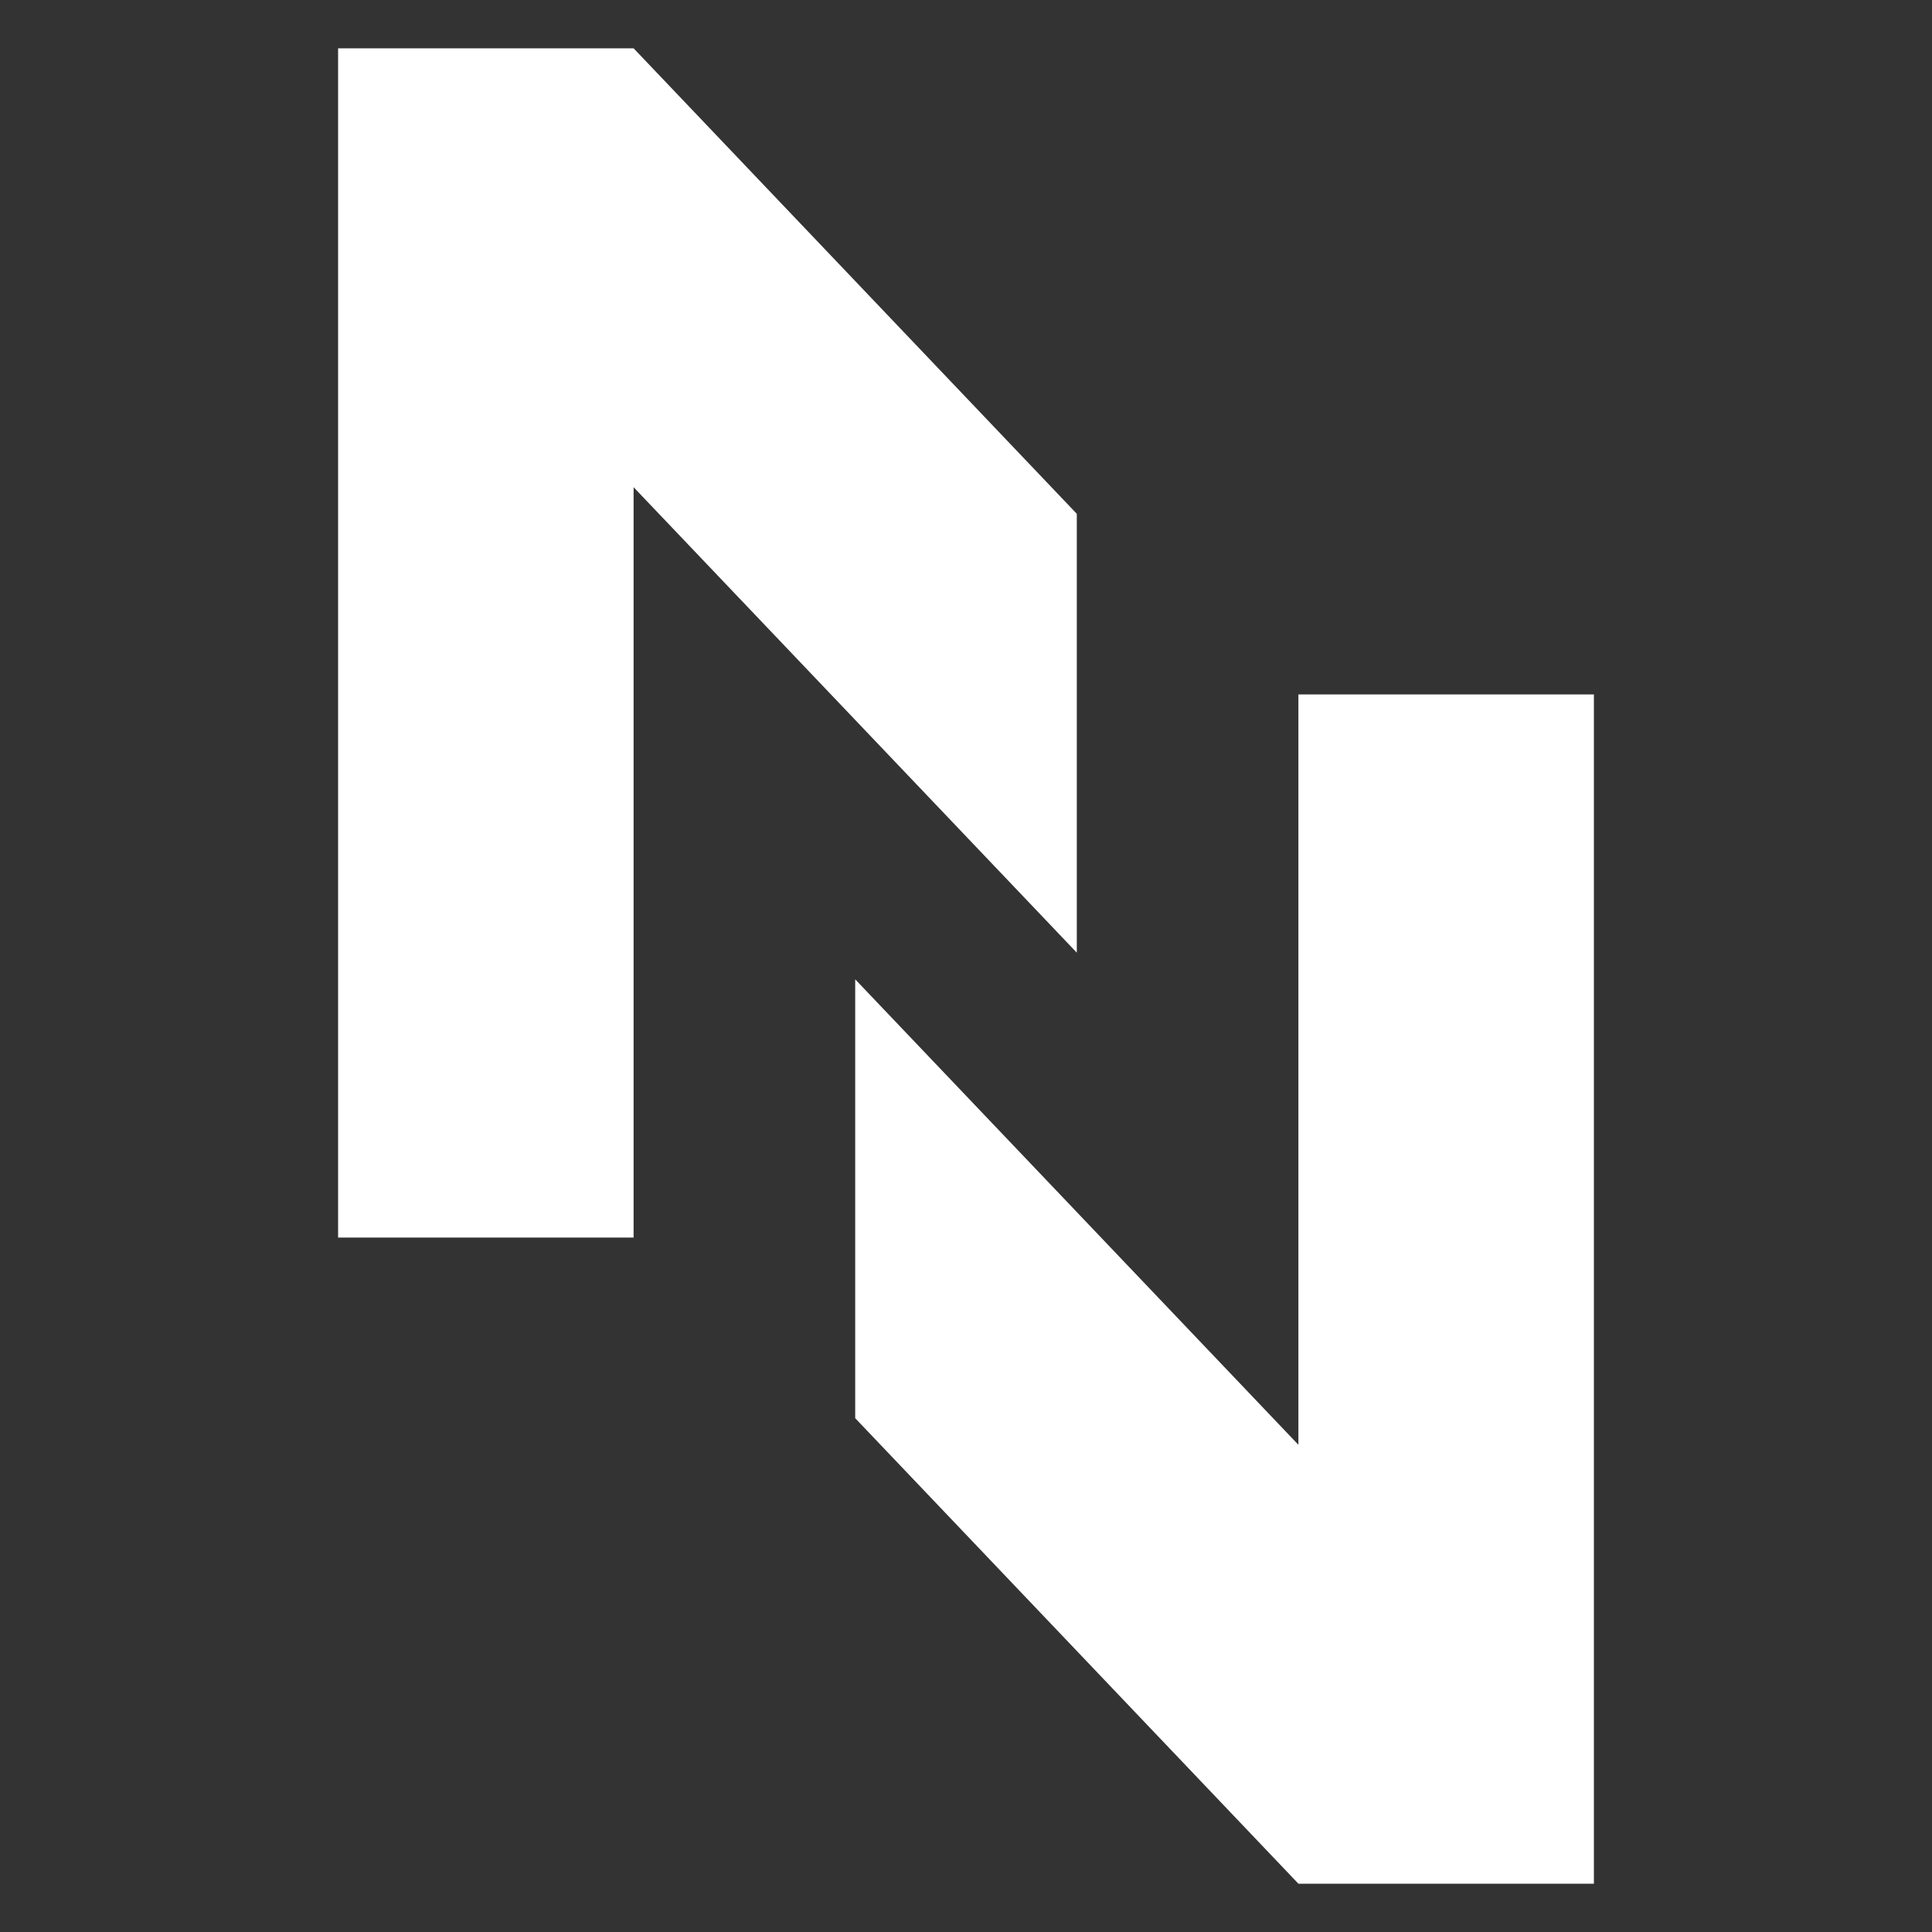 <svg xmlns="http://www.w3.org/2000/svg" width="40" height="40" viewBox="0 0 40 40" fill="none"><rect x="0" y="0" width="40" height="40" fill="#333333" stroke="none"/><path d="M13.118 1H7V25.622H13.118V10.087L22.294 19.724V10.638L13.118 1Z" fill="white"></path><path d="M26.882 39H33V14.378H26.882V29.913L17.706 20.276V29.362L26.882 39Z" fill="white"></path></svg>